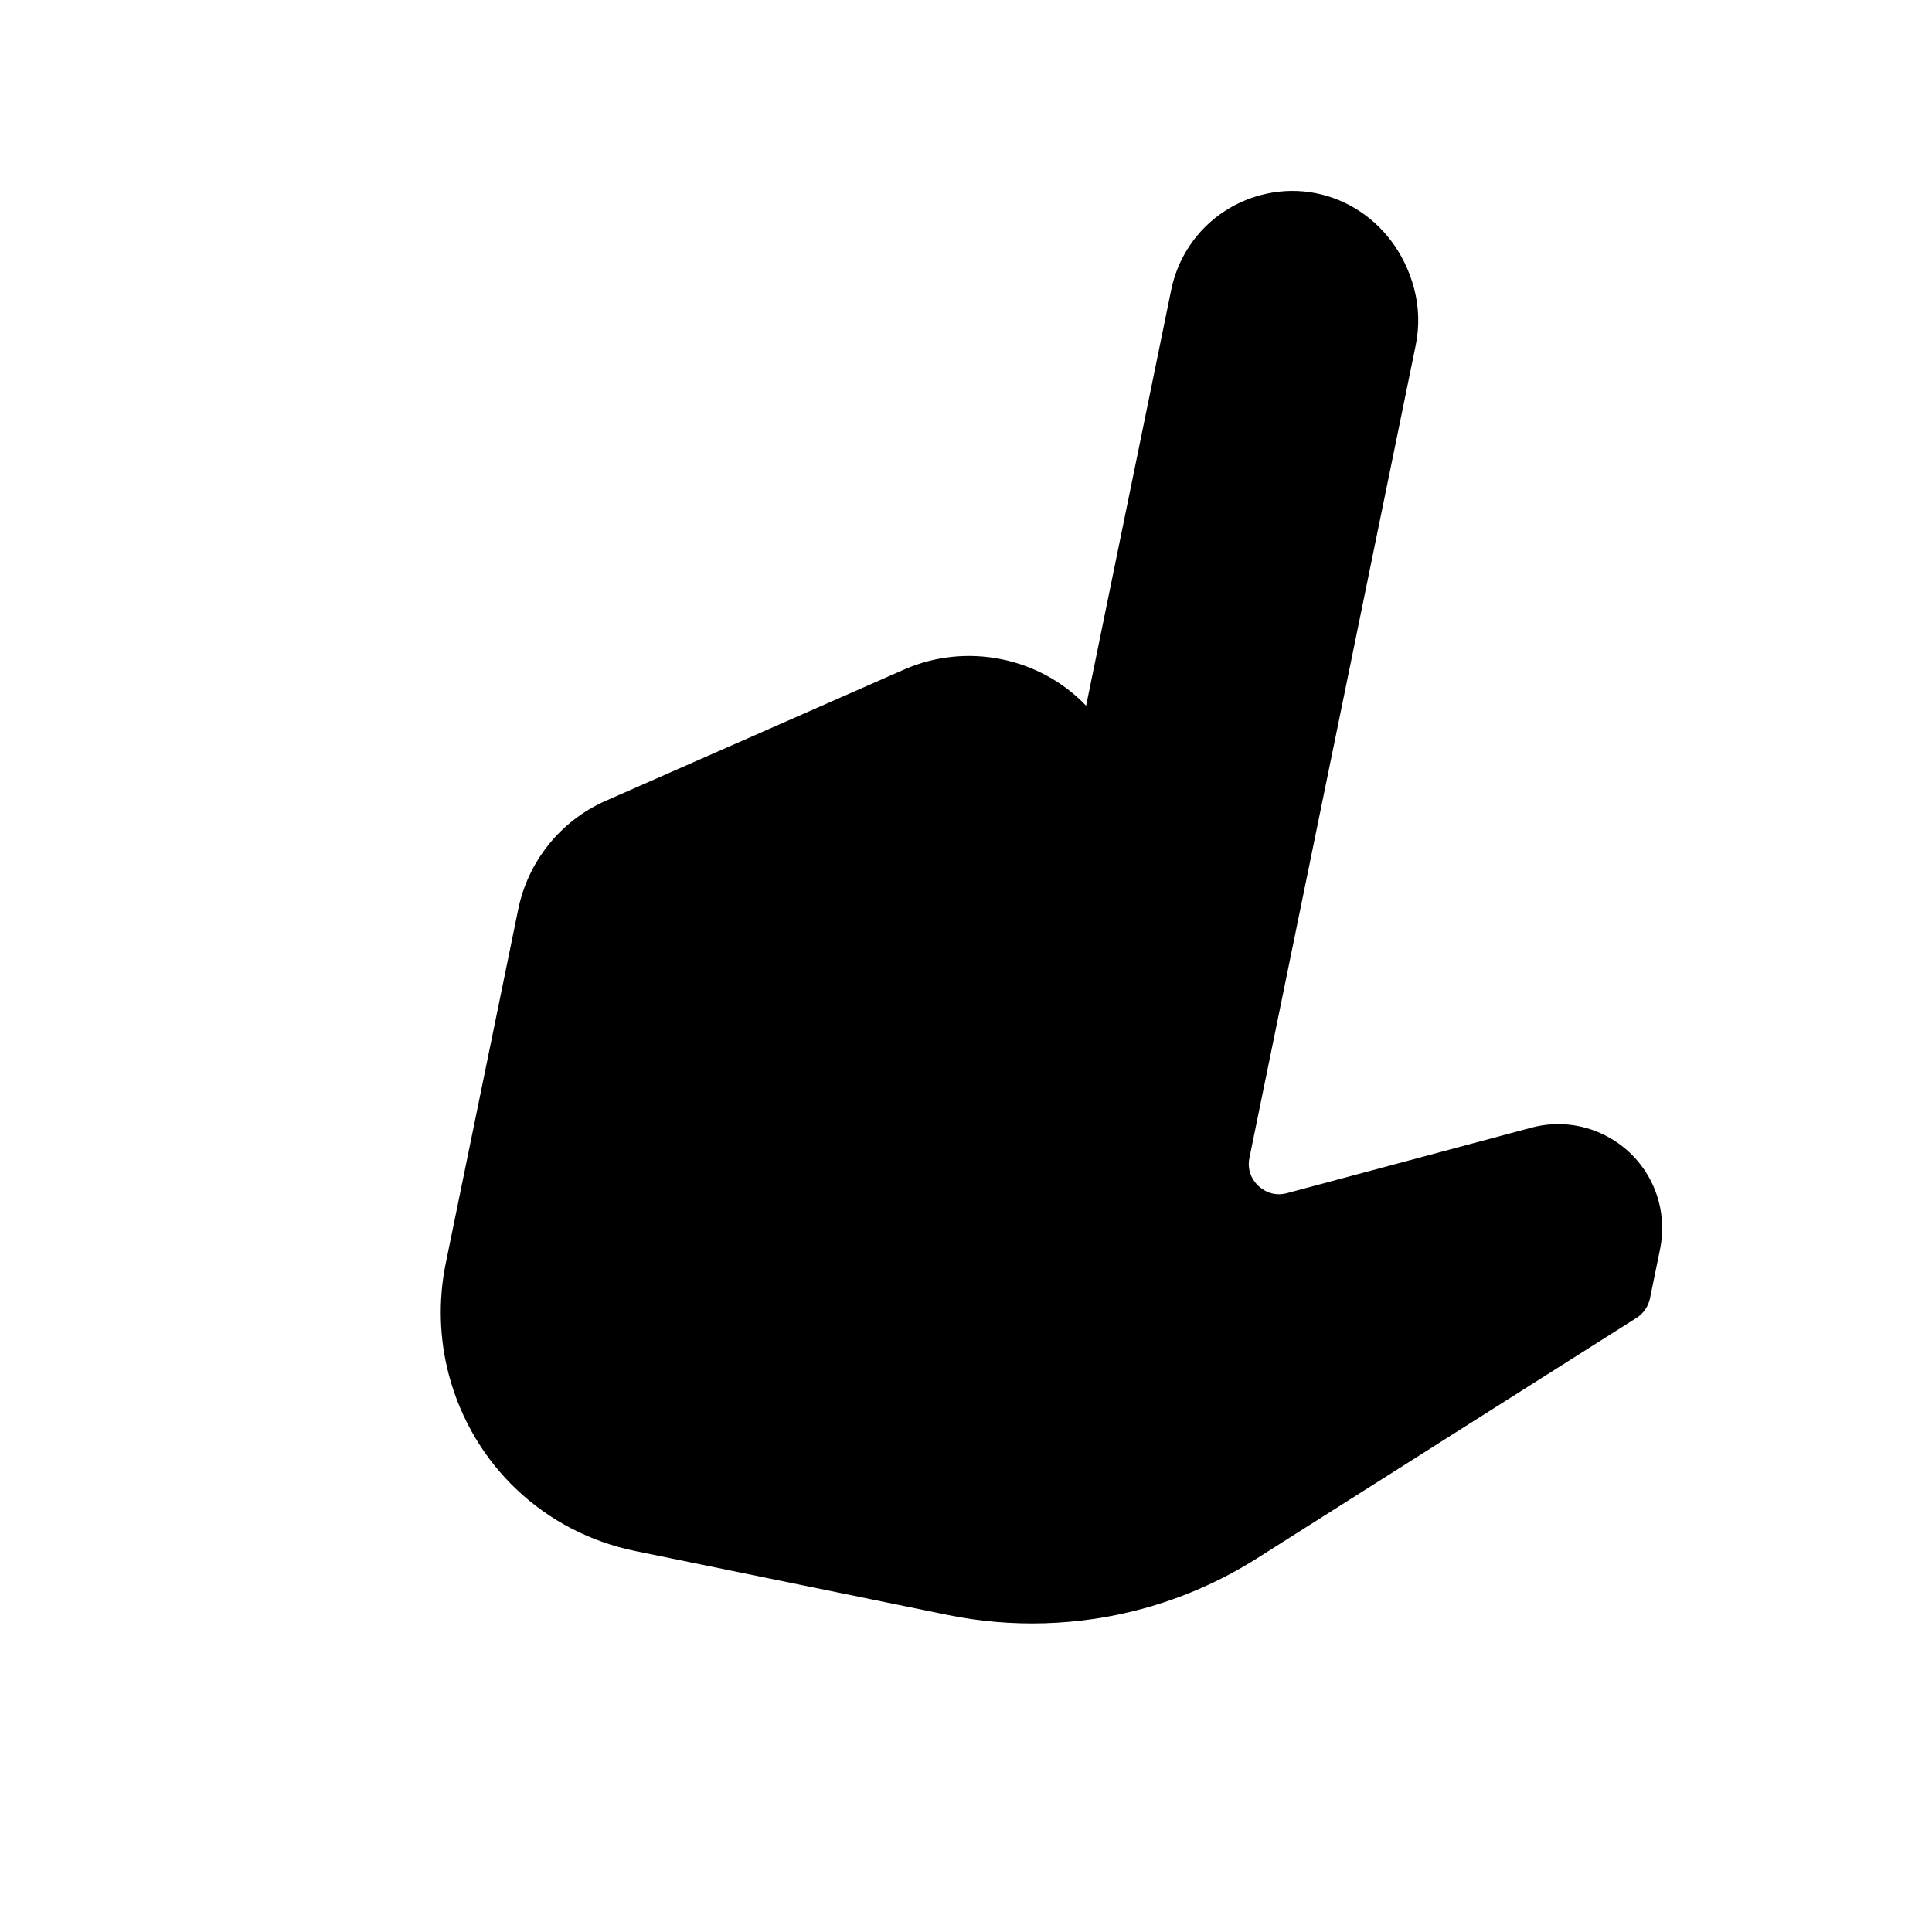 <?xml version="1.0" encoding="UTF-8"?> <svg xmlns="http://www.w3.org/2000/svg" width="640" height="640" viewBox="0 0 640 640" fill="none"> <path d="M147.631 418.621L171.668 301.205C174.926 285.264 185.765 271.833 200.653 265.283L299.588 221.754L299.597 221.752C320.075 212.78 344.38 217.637 359.79 233.779L387.96 96.103C391.102 80.752 402.462 68.695 417.601 64.638C439.491 58.773 462.077 71.813 468.412 95.456C470.058 101.599 470.253 108.131 468.979 114.335L413.895 383.518C412.876 388.475 415.618 391.693 416.852 392.846C418.076 394.001 421.452 396.552 426.343 395.241L507.275 373.556C525.618 368.641 544.538 379.564 549.454 397.908C550.828 403.036 550.994 408.509 549.934 413.731L546.579 430.105C546.026 432.784 544.415 435.115 542.104 436.577L416.467 516.169C404.55 523.721 391.595 529.407 377.962 533.06C357.172 538.631 335.038 539.299 313.966 534.977L210.476 513.804C180.356 507.65 156.705 485.364 148.747 455.663C145.527 443.642 145.142 430.831 147.631 418.621Z" fill="black"></path> </svg> 
